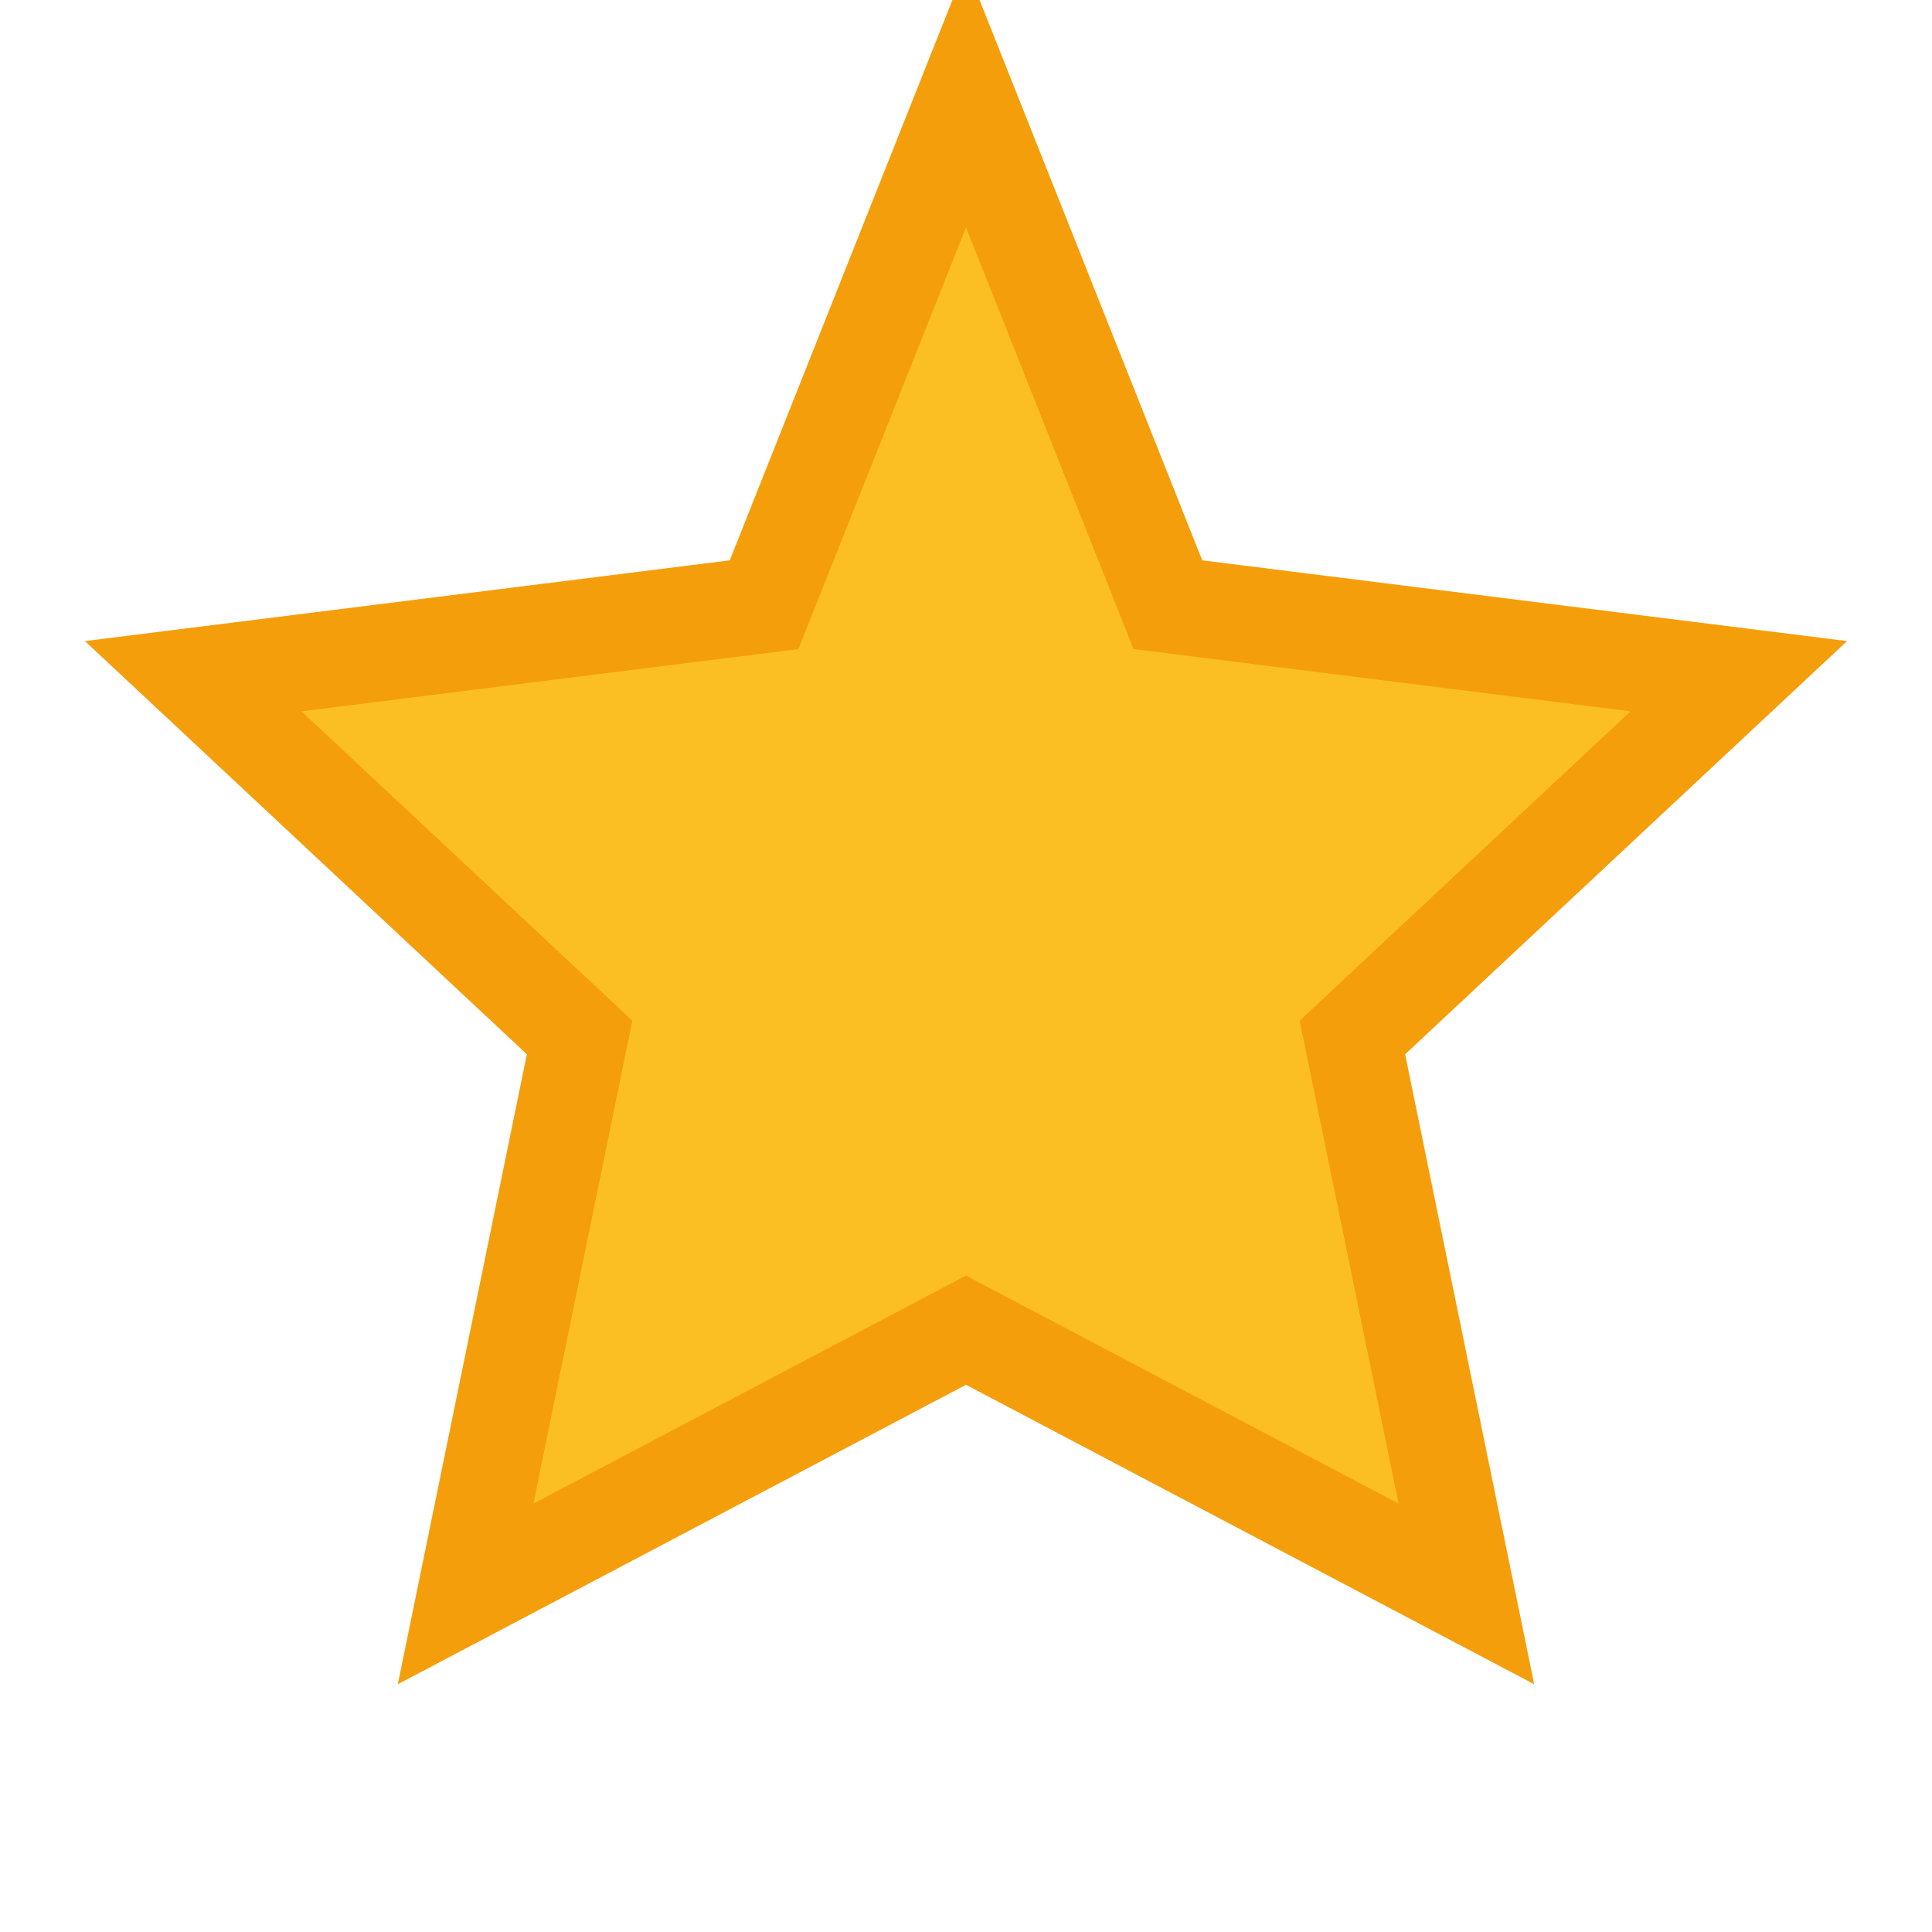 <svg width="20" height="20" viewBox="0 0 20 20" fill="none" xmlns="http://www.w3.org/2000/svg">
  <path d="M10 1L12.09 6.26L18 7L14 10.74L15.18 16.5L10 13.77L4.82 16.5L6 10.74L2 7L7.91 6.26L10 1Z" fill="#FBBF24" stroke="#F59E0B" stroke-width="1"/>
</svg>
